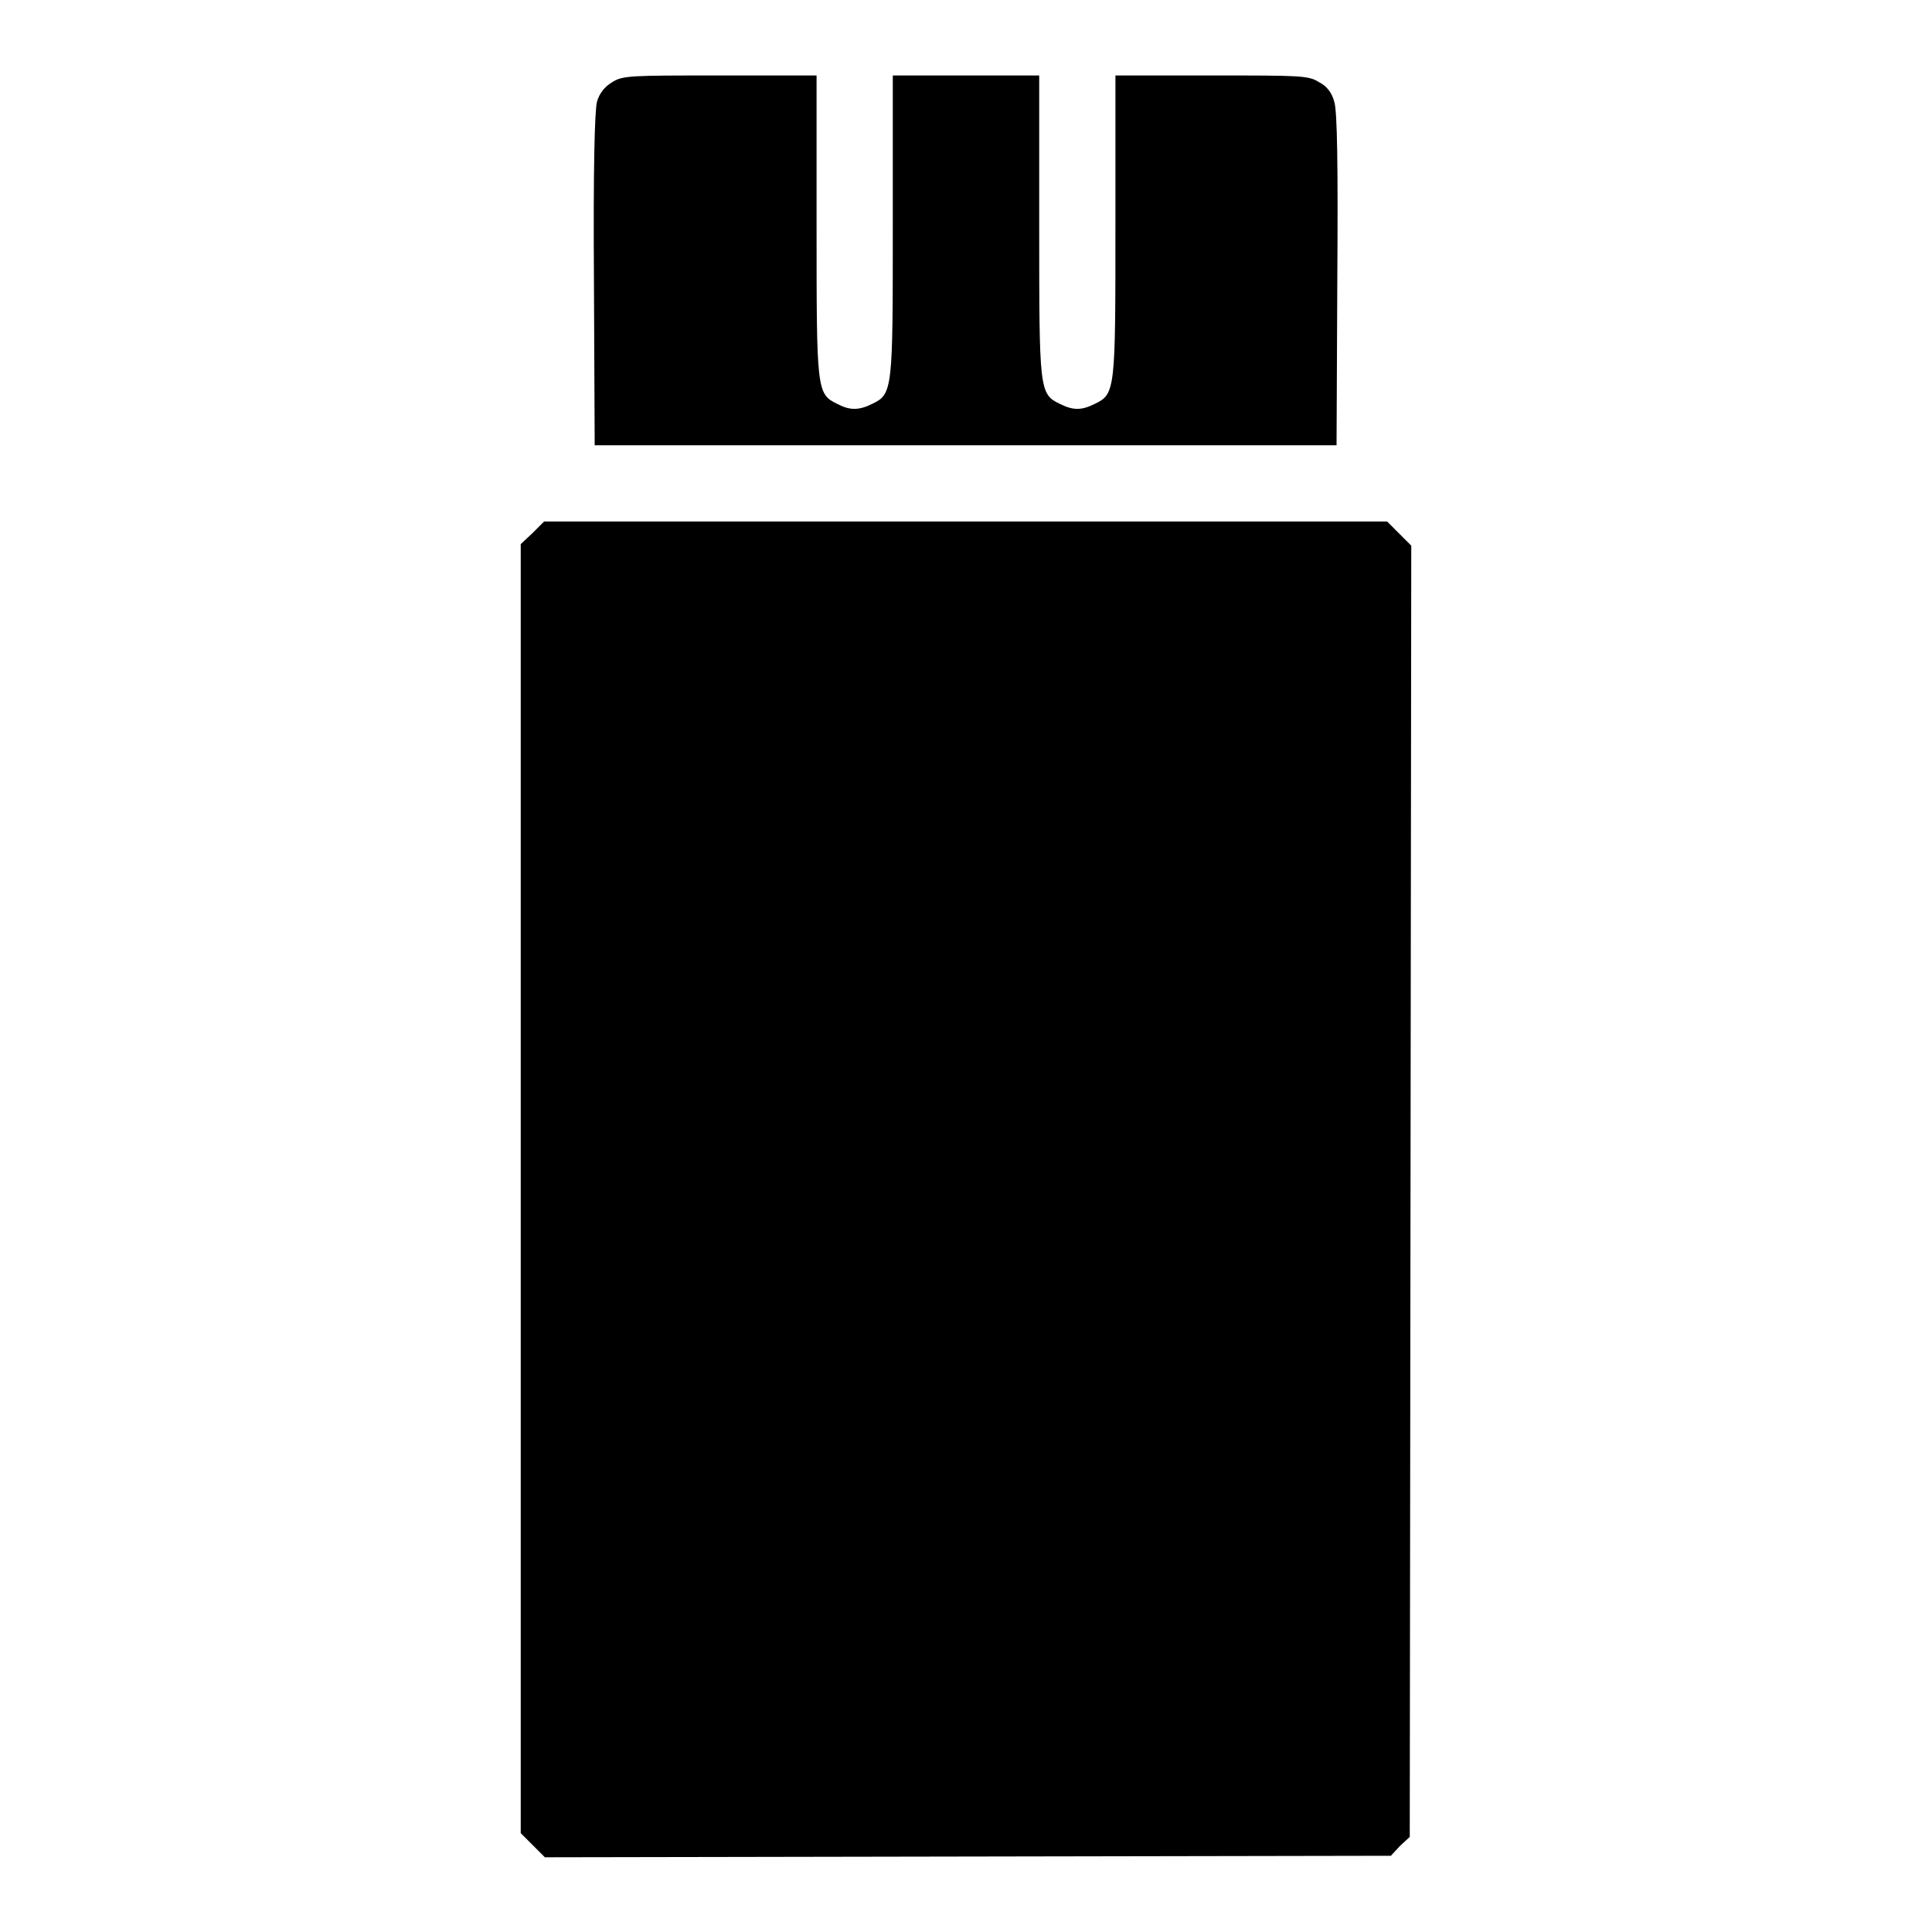 <?xml version="1.0" encoding="utf-8"?>
<!-- Svg Vector Icons : http://www.onlinewebfonts.com/icon -->
<!DOCTYPE svg PUBLIC "-//W3C//DTD SVG 1.1//EN" "http://www.w3.org/Graphics/SVG/1.1/DTD/svg11.dtd">
<svg version="1.1" xmlns="http://www.w3.org/2000/svg" xmlns:xlink="http://www.w3.org/1999/xlink" x="0px" y="0px" viewBox="0 0 256 256" enable-background="new 0 0 256 256" xml:space="preserve">
<g><g><g><path fill="#000000" d="M81.1,10.9c-1,0.6-1.7,1.5-2,2.6c-0.3,1.2-0.5,8.7-0.4,23.6l0.1,21.9H128h49.1l0.1-21.9c0.1-14.9,0-22.4-0.4-23.6c-0.3-1.2-1-2.1-2-2.6c-1.4-0.9-2.4-0.9-14.2-0.9h-12.8v19.8c0,21.8,0,22.4-2.7,23.7c-1.8,0.9-2.9,0.9-4.7,0c-2.7-1.3-2.7-1.9-2.7-23.7V10H128h-9.7v19.8c0,21.8,0,22.4-2.7,23.7c-1.8,0.9-3,0.9-4.7,0c-2.7-1.3-2.7-1.9-2.7-23.7V10H95.4C83.5,10,82.5,10,81.1,10.9z"/><path fill="#000000" d="M70.6,70.6L69,72.1v85.4v85.4l1.6,1.6l1.6,1.6l56.1-0.1l56-0.1l1.2-1.3l1.3-1.2l0.1-85.5l0.1-85.6l-1.6-1.6l-1.6-1.6H128H72.1L70.6,70.6z"/></g></g></g>
</svg>